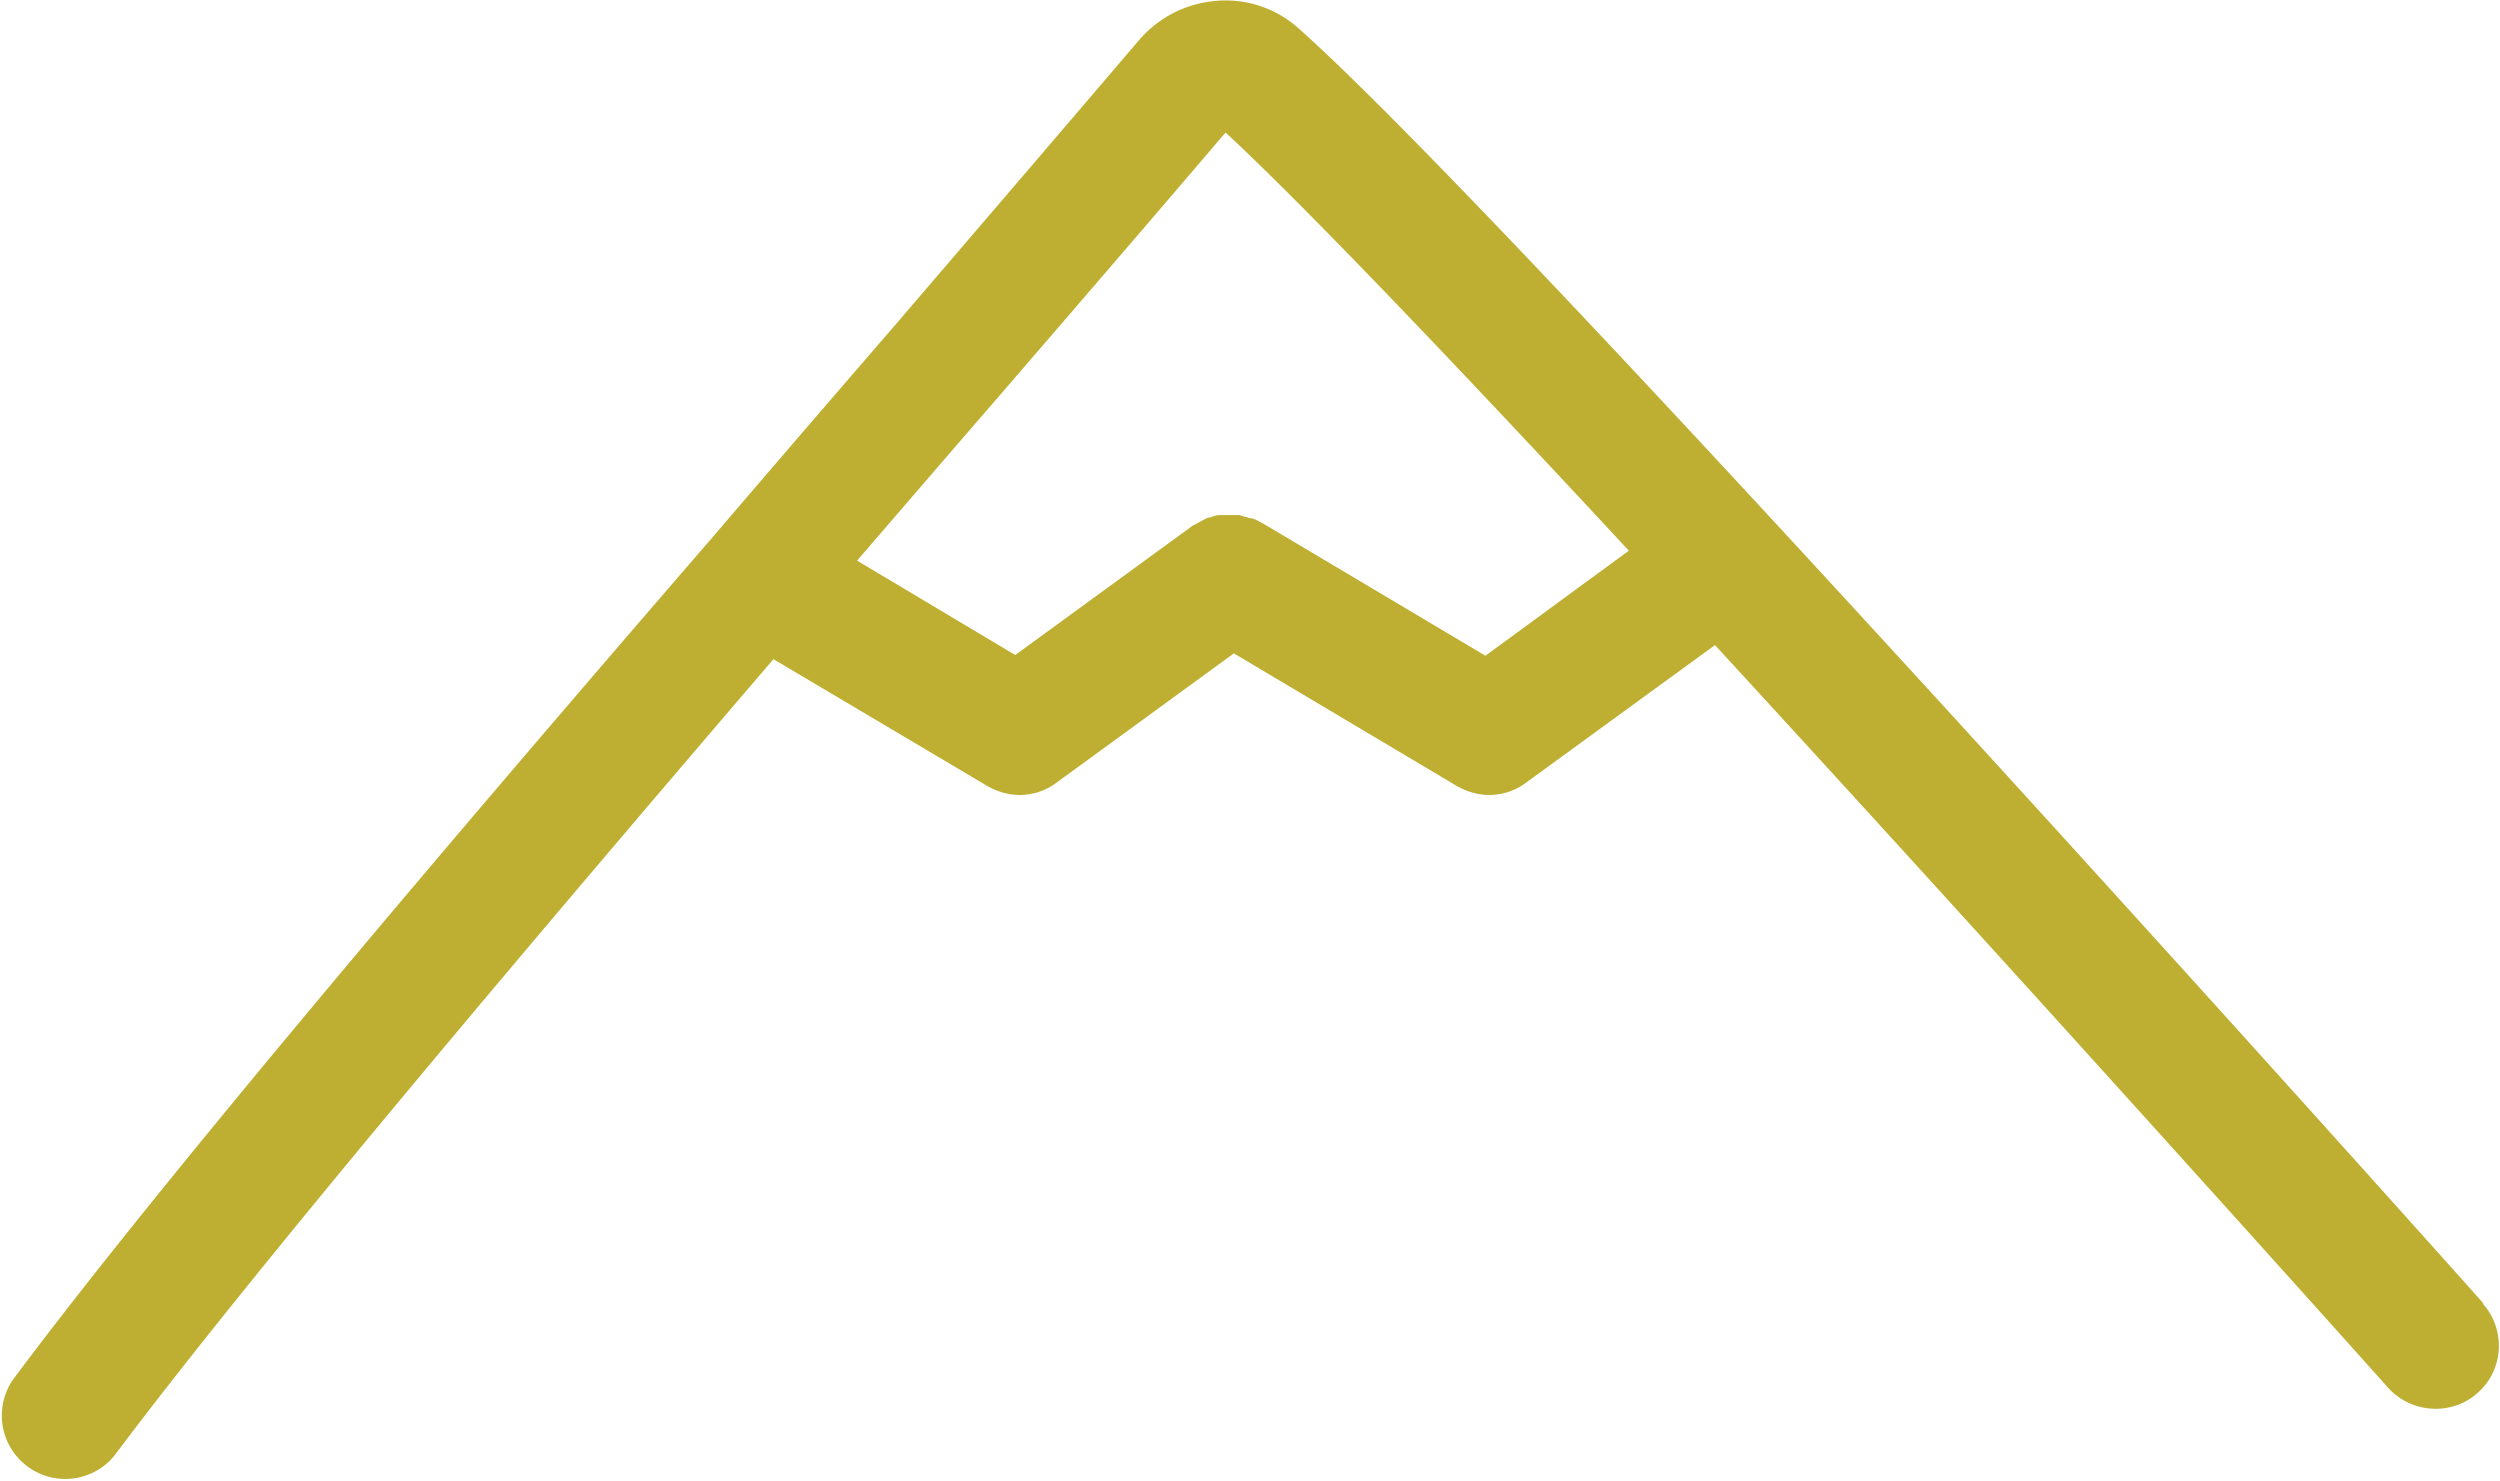 <svg data-name="レイヤー 2" xmlns="http://www.w3.org/2000/svg" viewBox="0 0 30.19 17.89"><path d="M29.99 15.74c-.47-.53-11.65-13.03-14.3-15.39a1.32 1.32 0 00-1-.34c-.37.03-.7.2-.94.48-.69.81-1.71 2-2.91 3.4-.7.81-1.45 1.68-2.22 2.58-3.2 3.7-6.73 7.86-8.47 10.2a.766.766 0 001.23.91c1.64-2.19 4.91-6.06 7.96-9.62l2.58 1.53c.12.07.26.11.39.11.16 0 .32-.05.45-.15l2.14-1.56 2.69 1.6c.12.07.26.11.39.11.16 0 .32-.05.45-.15l2.28-1.66c3.88 4.22 8.06 8.89 8.13 8.97.28.31.77.34 1.08.06.32-.28.34-.77.06-1.08zM17.94 7.92l-2.69-1.6s-.01 0-.02-.01c-.04-.02-.07-.04-.11-.05-.03 0-.05-.01-.08-.02-.02 0-.04-.01-.07-.02h-.22c-.03 0-.05 0-.08.01-.02 0-.04.02-.07.02-.02 0-.05.02-.07.03-.04.02-.07.04-.11.06 0 0-.01 0-.02.01l-2.14 1.56-1.91-1.14c.57-.66 1.12-1.3 1.64-1.9 1.14-1.32 2.12-2.46 2.81-3.27.94.87 2.8 2.82 4.87 5.05l-1.72 1.26z" fill="#beaf32" data-name="ガイド"/></svg>
